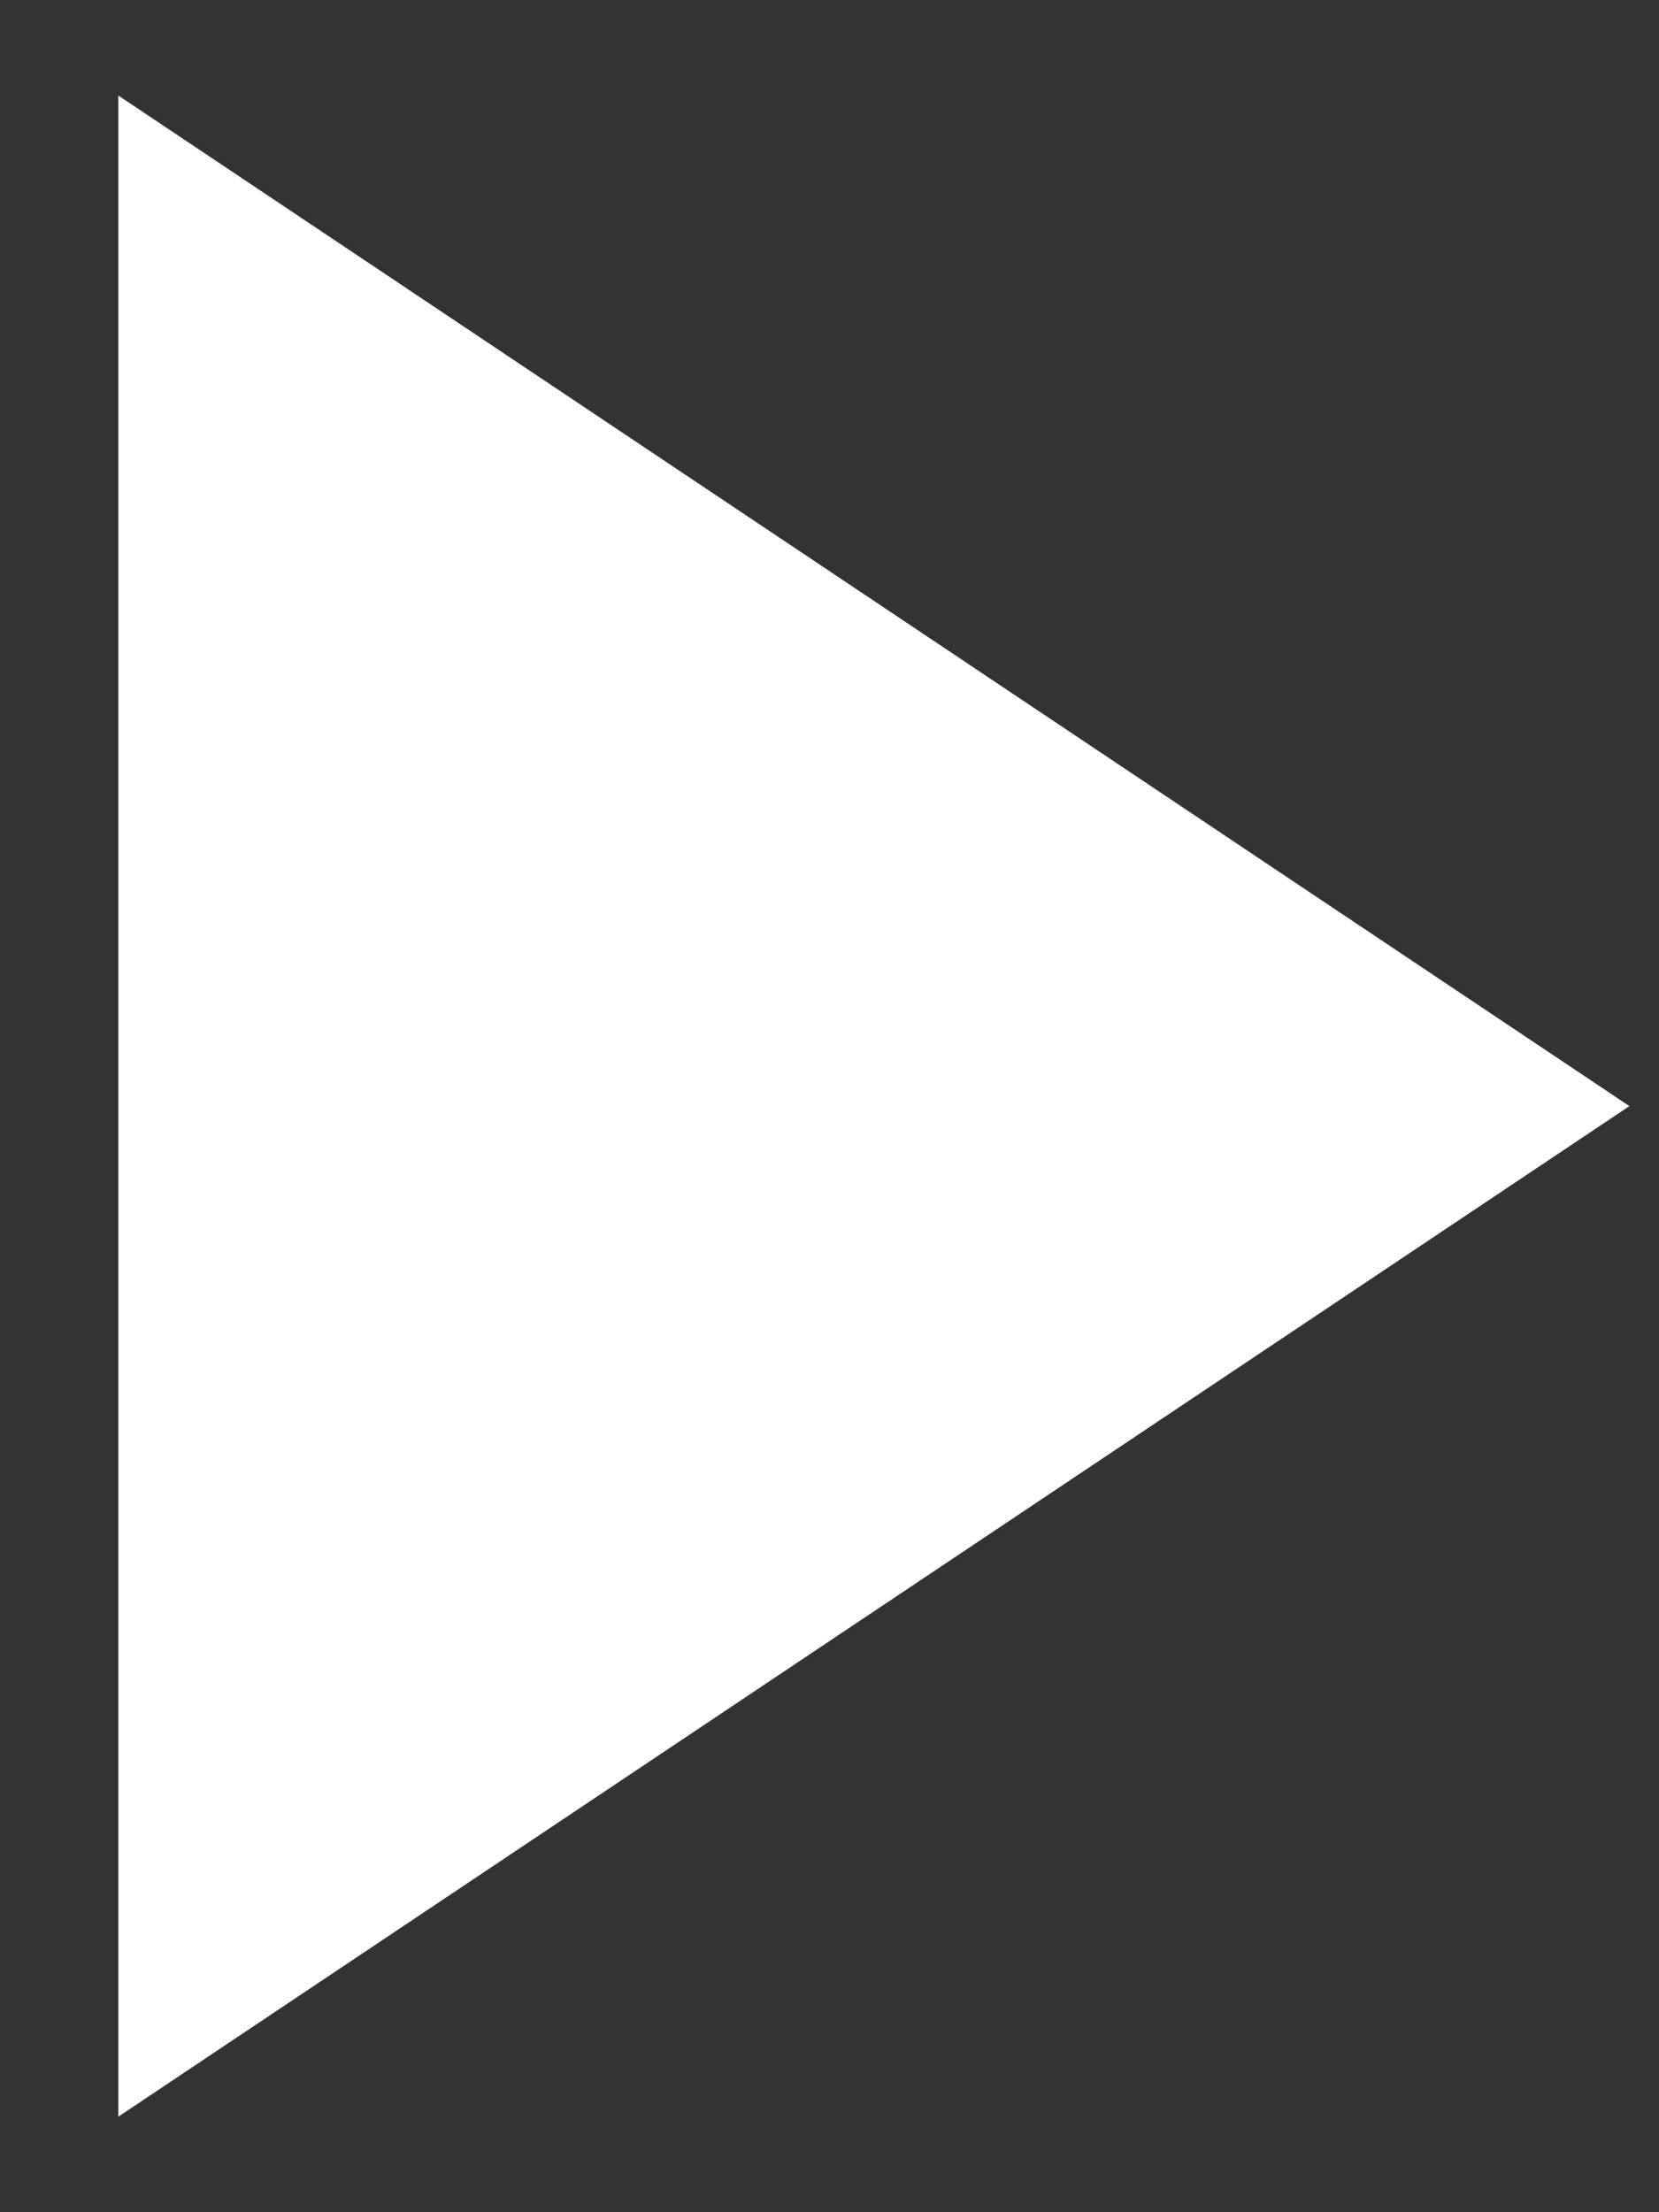 <?xml version="1.0" encoding="UTF-8"?>
<svg xmlns="http://www.w3.org/2000/svg" width="12" height="16" viewBox="0 0 12 16" fill="none">
  <rect x="0" y="0" width="12" height="16" fill="#333333" stroke="none"/>
  <path d="M11.786 8L0.856 15.309L0.856 0.691L11.786 8Z" fill="white"></path>
</svg>
